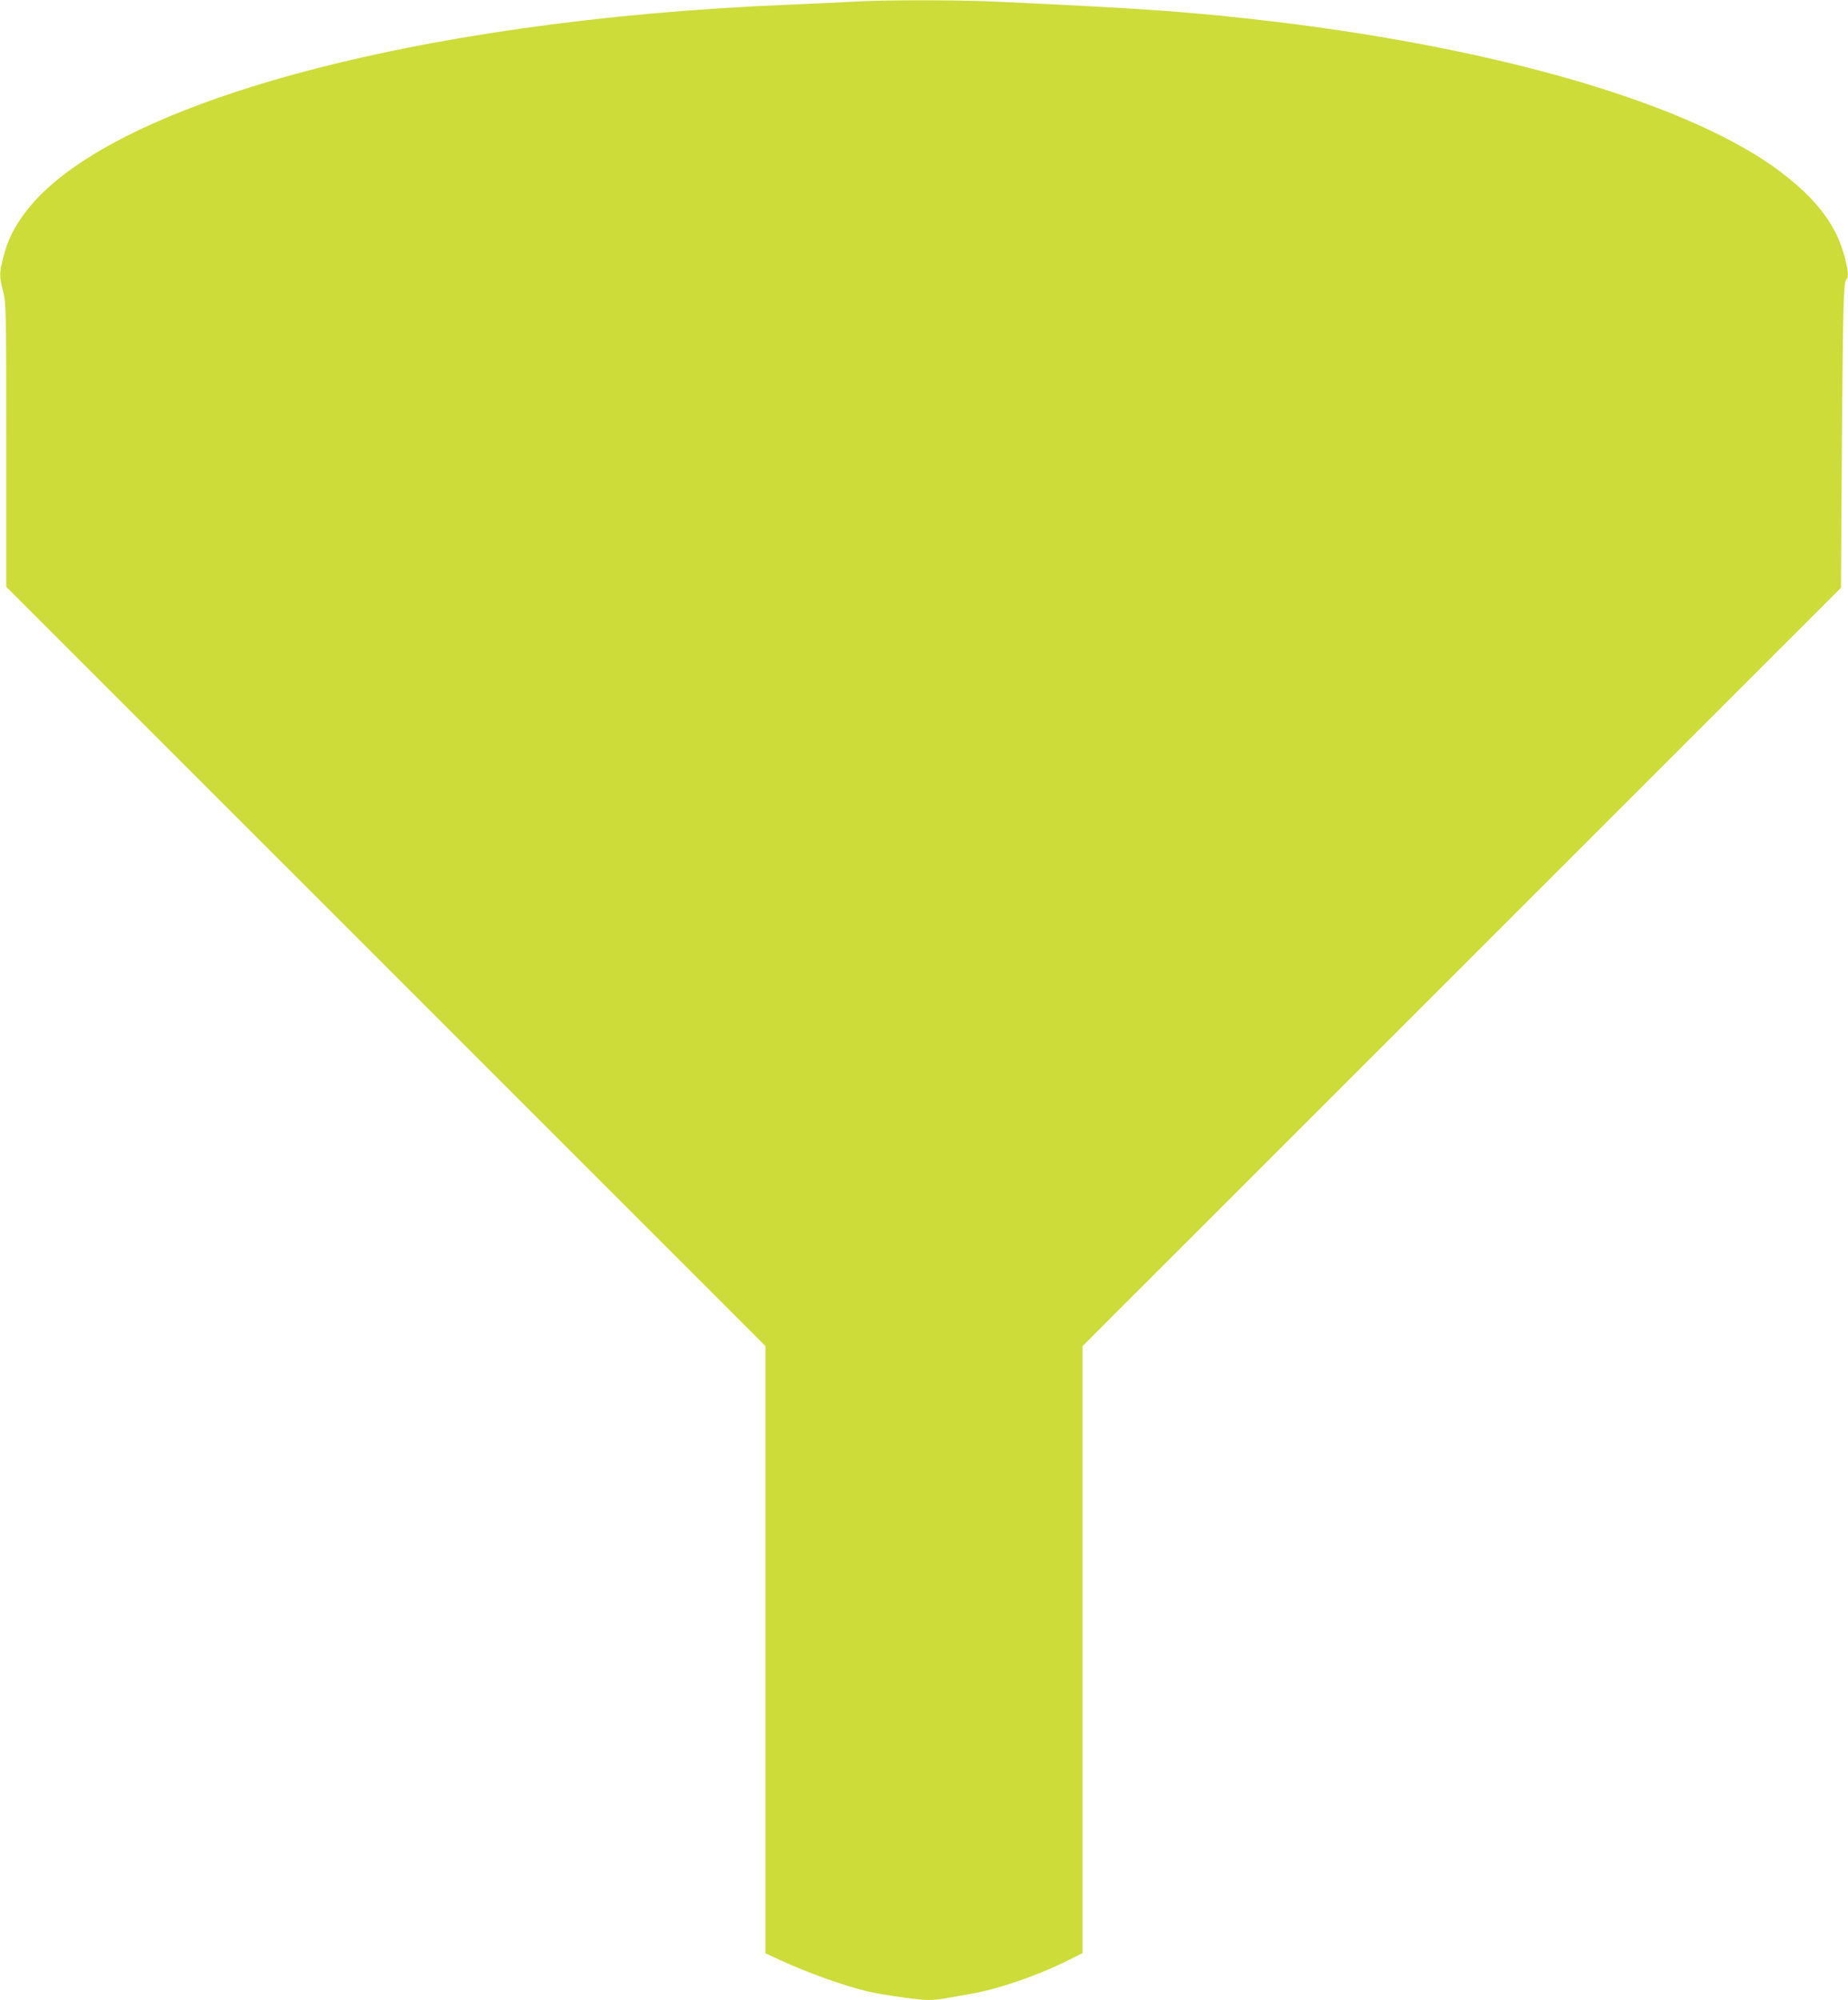 <?xml version="1.0" standalone="no"?>
<!DOCTYPE svg PUBLIC "-//W3C//DTD SVG 20010904//EN"
 "http://www.w3.org/TR/2001/REC-SVG-20010904/DTD/svg10.dtd">
<svg version="1.0" xmlns="http://www.w3.org/2000/svg"
 width="1183pt" height="1280pt" viewBox="0 0 1183 1280"
 preserveAspectRatio="xMidYMid meet">
<g transform="translate(0,1280) scale(0.1,-0.1)"
fill="#cddc39" stroke="none">
<path d="M5455 12789 c-71 -4 -254 -13 -405 -19 -2398 -97 -4375 -636 -4891
-1333 -72 -96 -111 -177 -138 -284 -26 -101 -26 -121 -1 -219 19 -76 20 -115
20 -984 l0 -906 2430 -2429 2430 -2430 0 -1943 0 -1943 88 -41 c179 -83 416
-168 567 -203 98 -23 323 -55 386 -55 31 0 79 4 106 10 26 5 91 16 144 25 181
28 452 120 657 224 l82 41 0 1943 0 1942 2427 2426 2428 2427 6 928 c7 897 10
1028 30 1048 14 15 11 50 -12 139 -52 204 -177 370 -412 548 -565 426 -1764
782 -3227 959 -529 63 -829 85 -1805 130 -257 11 -712 11 -910 -1z"/>
</g>
</svg>
